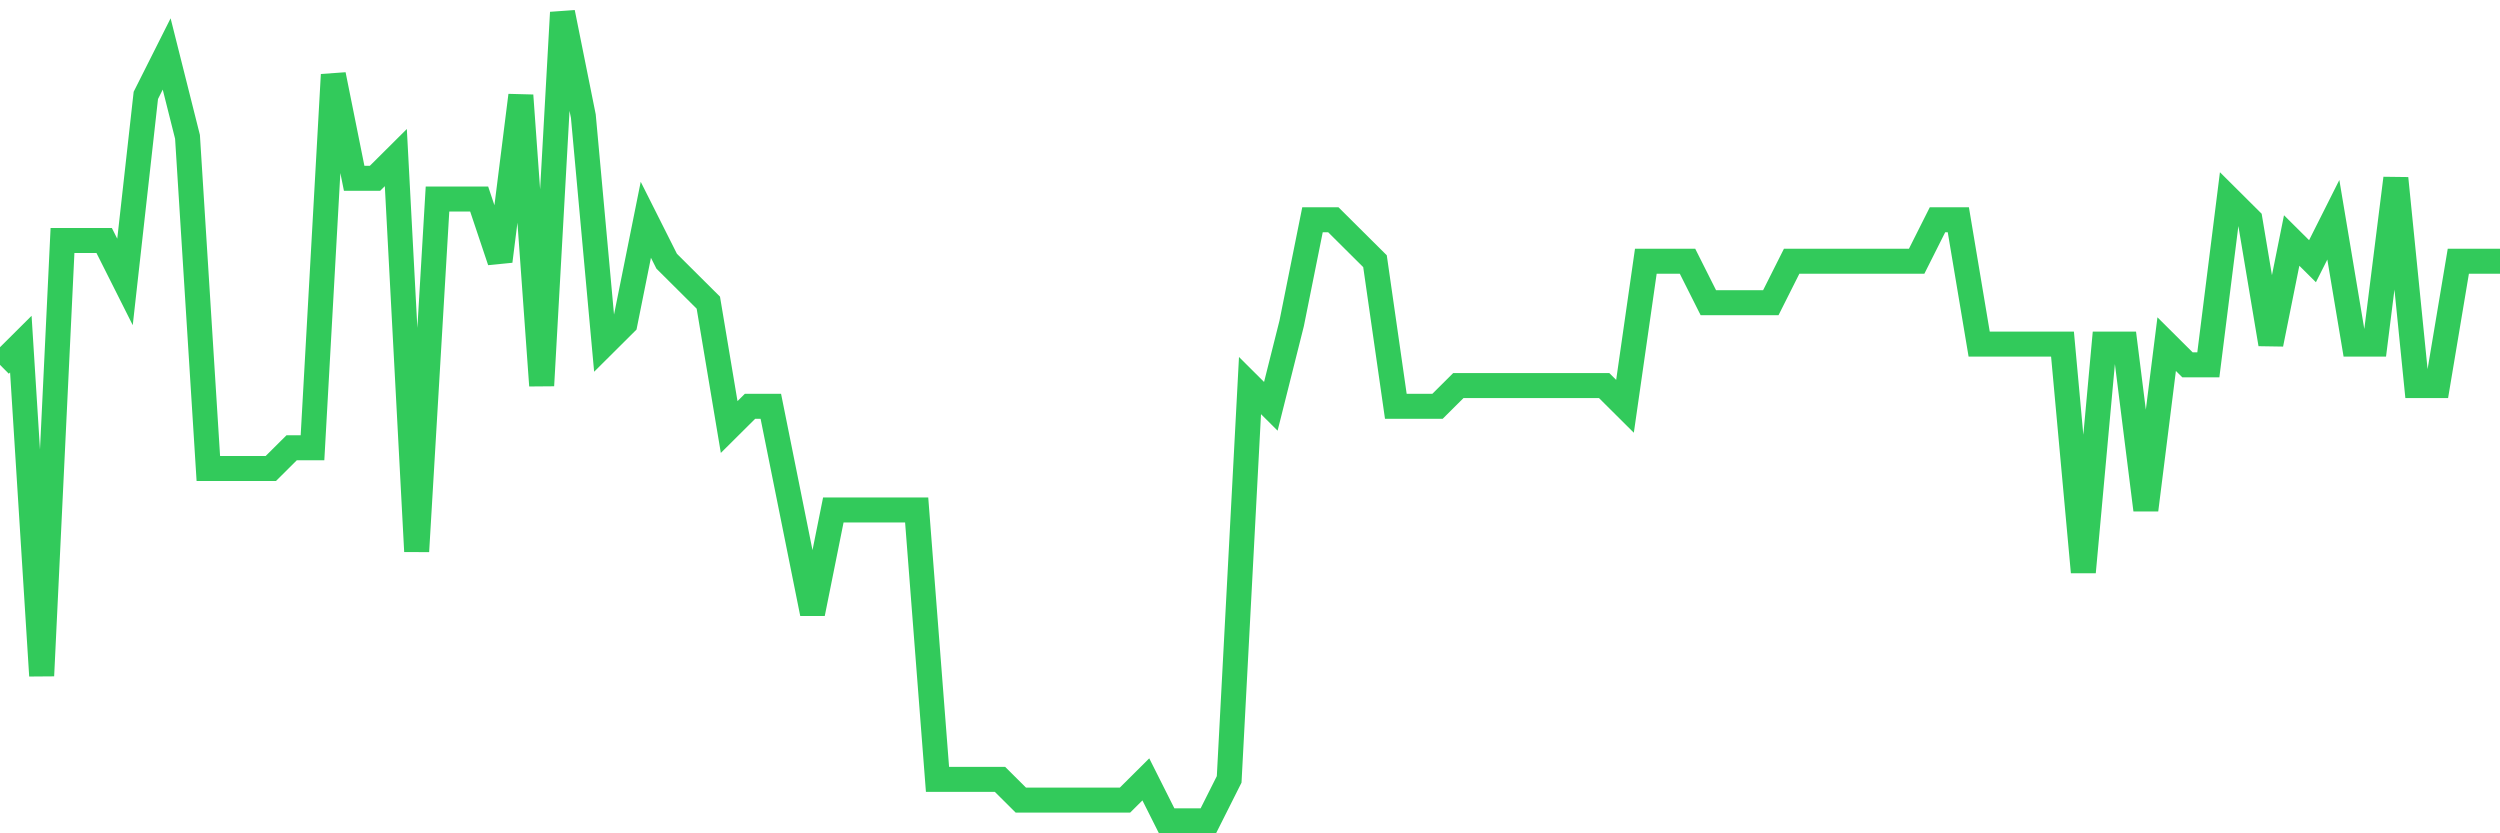 <svg
  xmlns="http://www.w3.org/2000/svg"
  xmlns:xlink="http://www.w3.org/1999/xlink"
  width="120"
  height="40"
  viewBox="0 0 120 40"
  preserveAspectRatio="none"
>
  <polyline
    points="0,17.513 1,16.518 2,32.436 3,11.544 4,11.544 5,11.544 6,13.533 7,4.579 8,2.59 9,6.569 10,22.487 11,22.487 12,22.487 13,22.487 14,21.492 15,21.492 16,3.585 17,8.559 18,8.559 19,7.564 20,26.467 21,9.554 22,9.554 23,9.554 24,12.538 25,4.579 26,18.508 27,0.6 28,5.574 29,16.518 30,15.523 31,10.549 32,12.538 33,13.533 34,14.528 35,20.497 36,19.503 37,19.503 38,24.477 39,29.451 40,24.477 41,24.477 42,24.477 43,24.477 44,24.477 45,37.41 46,37.41 47,37.41 48,37.41 49,38.405 50,38.405 51,38.405 52,38.405 53,38.405 54,38.405 55,37.41 56,39.4 57,39.4 58,39.4 59,37.41 60,18.508 61,19.503 62,15.523 63,10.549 64,10.549 65,11.544 66,12.538 67,19.503 68,19.503 69,19.503 70,18.508 71,18.508 72,18.508 73,18.508 74,18.508 75,18.508 76,18.508 77,18.508 78,19.503 79,12.538 80,12.538 81,12.538 82,14.528 83,14.528 84,14.528 85,14.528 86,12.538 87,12.538 88,12.538 89,12.538 90,12.538 91,12.538 92,12.538 93,10.549 94,10.549 95,16.518 96,16.518 97,16.518 98,16.518 99,16.518 100,27.462 101,16.518 102,16.518 103,24.477 104,16.518 105,17.513 106,17.513 107,9.554 108,10.549 109,16.518 110,11.544 111,12.538 112,10.549 113,16.518 114,16.518 115,8.559 116,18.508 117,18.508 118,12.538 119,12.538 120,12.538"
    fill="none"
    stroke="#32ca5b"
    stroke-width="1.2"
  >
  </polyline>
</svg>